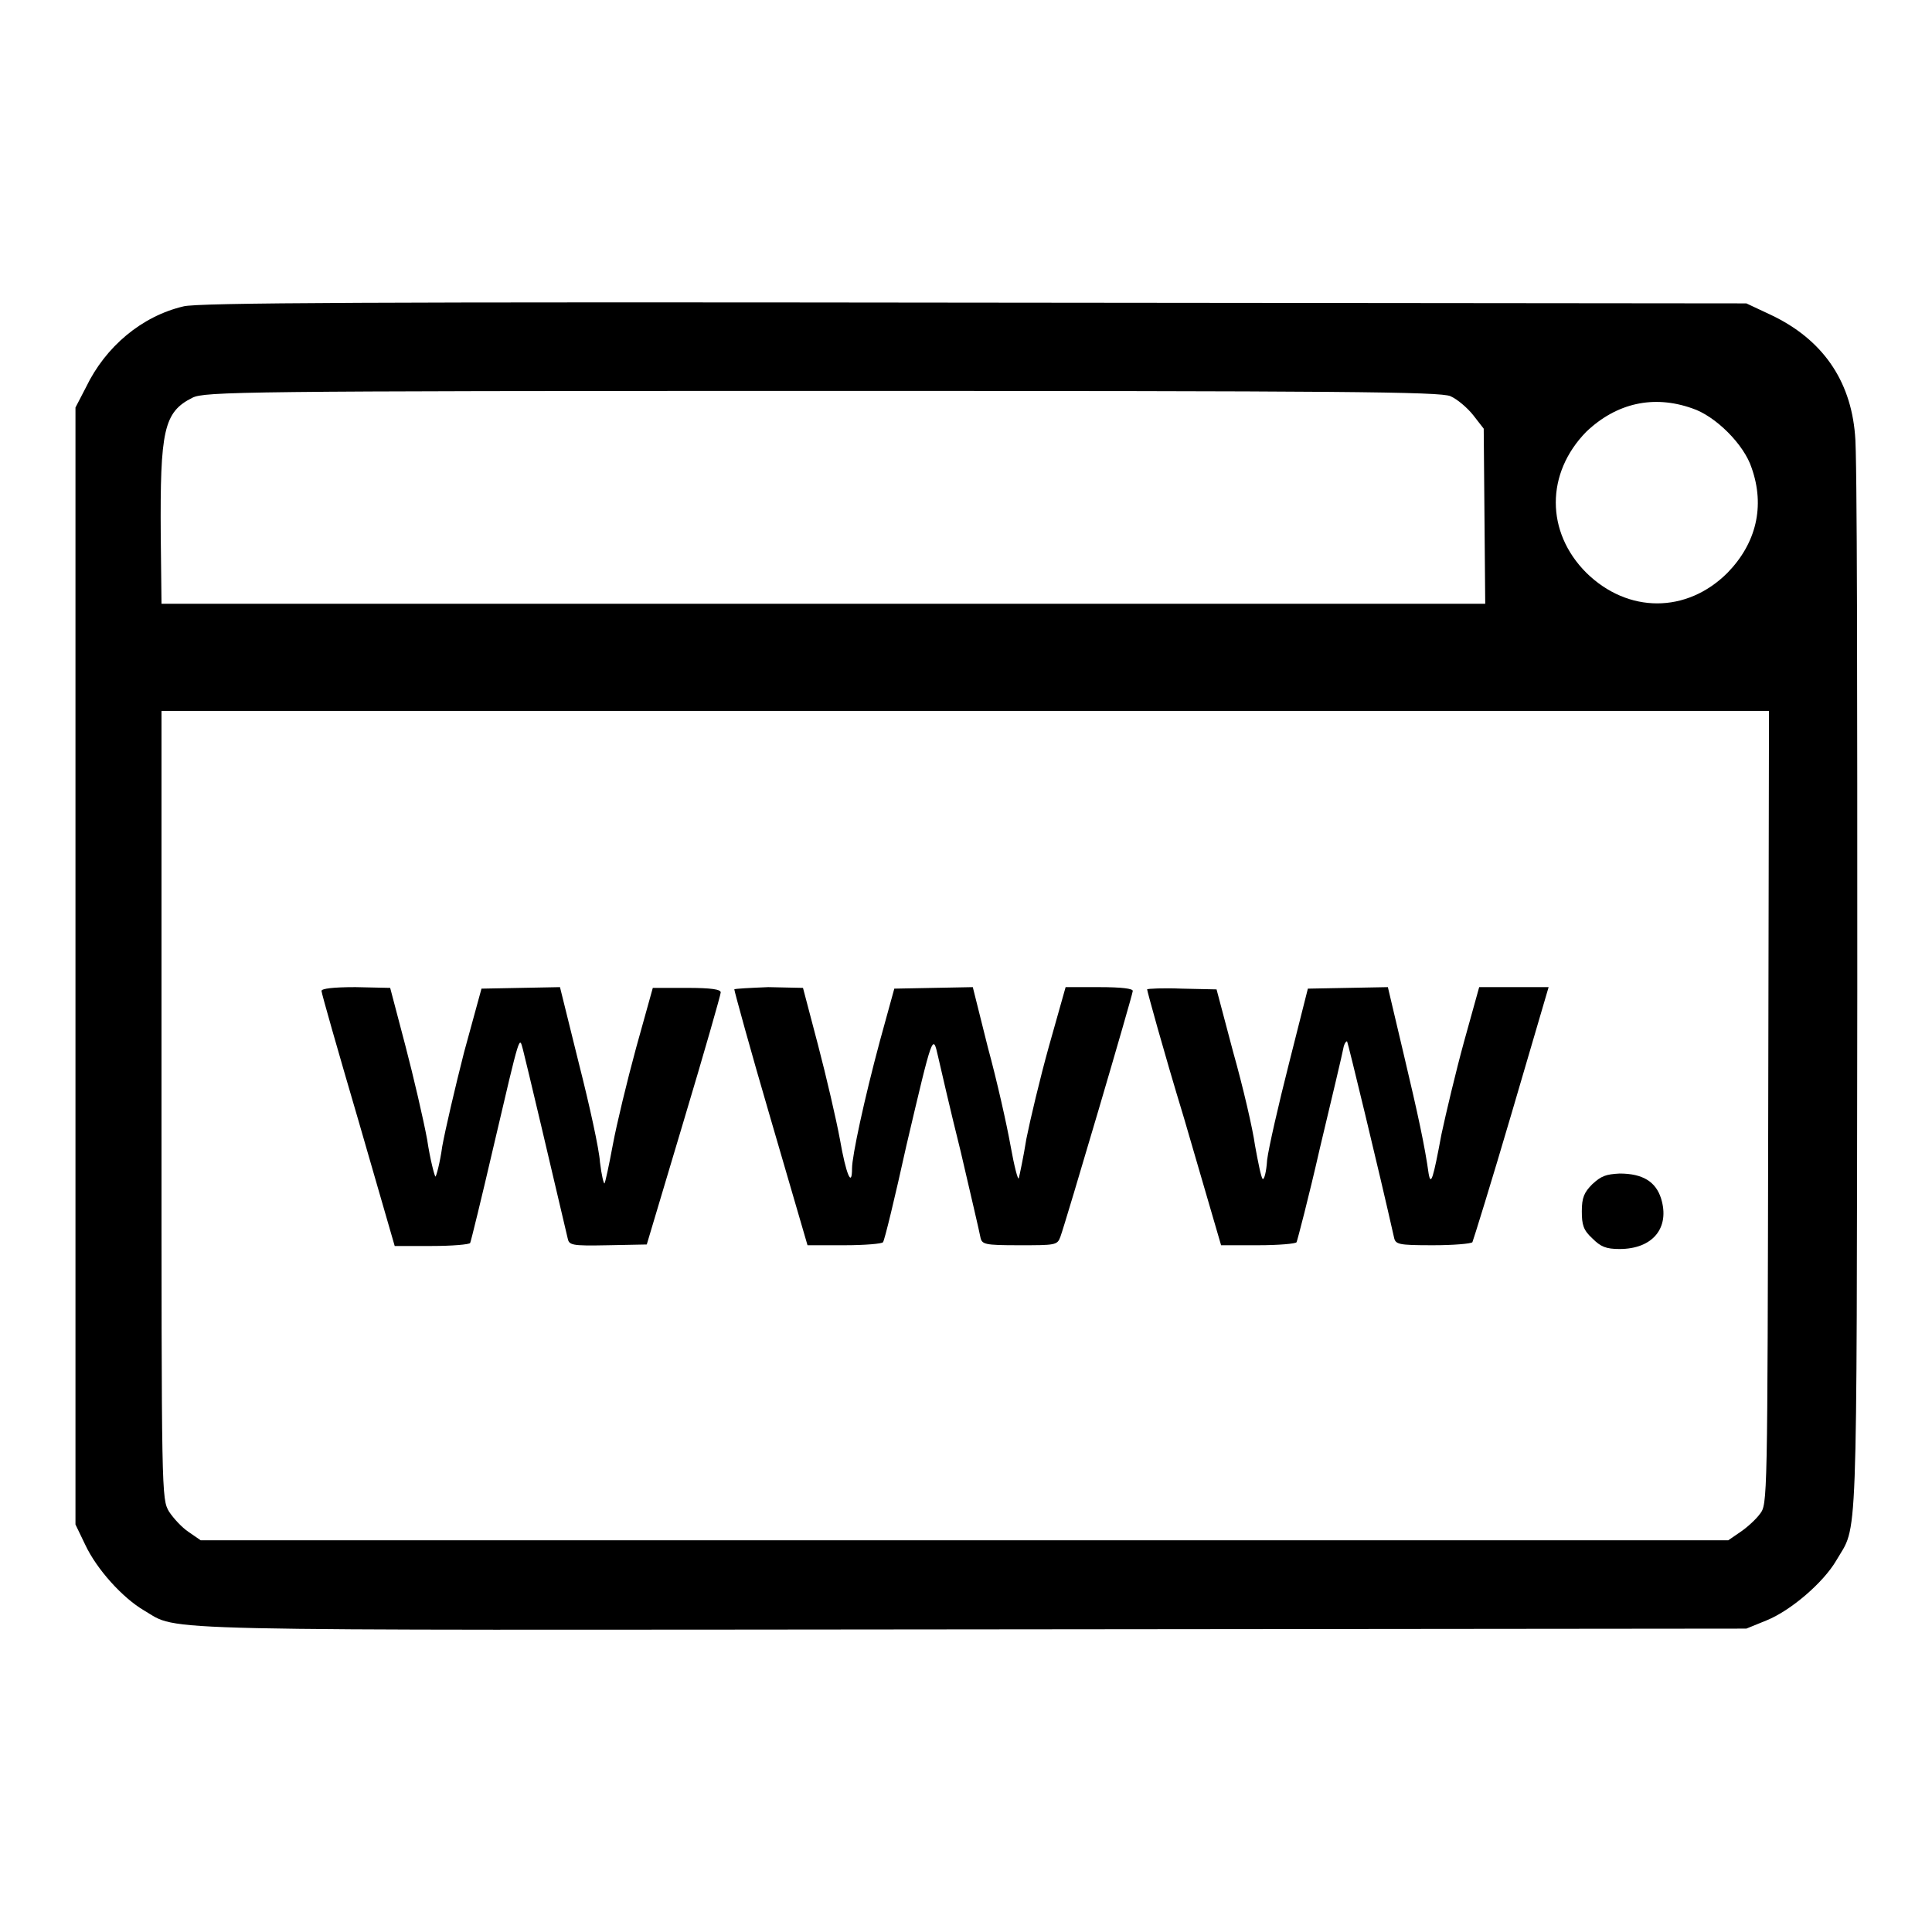 <?xml version="1.0" encoding="utf-8"?>
<!-- Svg Vector Icons : http://www.onlinewebfonts.com/icon -->
<!DOCTYPE svg PUBLIC "-//W3C//DTD SVG 1.1//EN" "http://www.w3.org/Graphics/SVG/1.1/DTD/svg11.dtd">
<svg version="1.1" xmlns="http://www.w3.org/2000/svg" xmlns:xlink="http://www.w3.org/1999/xlink" x="0px" y="0px" viewBox="0 0 256 256" enable-background="new 0 0 256 256" xml:space="preserve">
<g><g><g><path fill="#000000" d="M24.3,40.6c-5.5,1.3-10.3,5.3-12.9,10.7L10,54v74v74l1.3,2.7c1.5,3.2,4.9,7,7.8,8.7c4.8,2.8-1.6,2.6,110,2.5l102.3-0.1l2.7-1.1c3.2-1.3,7.5-5,9.2-7.9c2.9-5,2.7,0.4,2.8-75.7c0-38.2,0-71.3-0.3-73.5c-0.6-7.3-4.4-12.7-11.2-15.9l-3.2-1.5L129,40.1C49.7,40,26.1,40.1,24.3,40.6z M192.2,52.5c0.9,0.4,2.2,1.5,3,2.5l1.4,1.8l0.1,11.6l0.1,11.6h-87.7H21.4L21.3,71c-0.1-14,0.4-16.4,4.2-18.3c1.6-0.8,6.5-0.9,83.4-0.9C177.7,51.8,190.9,51.9,192.2,52.5z M224.2,54.1c3.1,1,6.9,4.8,7.9,7.9c1.8,5.1,0.6,10-3.2,13.9c-5.4,5.4-13.2,5.4-18.7,0c-5.4-5.4-5.4-13.2,0-18.7C214.2,53.4,219.1,52.3,224.2,54.1z M234.3,146.7c-0.1,52.5-0.1,52.6-1.1,53.9c-0.5,0.7-1.7,1.8-2.6,2.4l-1.6,1.1H127.8H26.6L25,203c-0.9-0.6-2-1.8-2.6-2.7c-1-1.7-1-2.1-1-53.9l0-52.2h106.5h106.5L234.3,146.7z"/><path fill="#000000" d="M42.6,131.3c0,0.3,2.2,8,4.9,17.2l4.8,16.6h4.9c2.7,0,5-0.2,5.1-0.4c0.1-0.2,1.5-5.9,3.1-12.8c3.6-15.4,3.4-14.6,3.9-12.8c0.3,1.1,4.2,17.6,5.9,24.9c0.2,1,0.4,1.1,5.4,1l5.1-0.1l4.9-16.4c2.7-9,4.9-16.7,4.9-17c0-0.4-1.2-0.6-4.5-0.6h-4.5l-2.2,7.9c-1.2,4.4-2.6,10.2-3.1,12.9c-0.5,2.7-1,5-1.1,5.1c-0.1,0.1-0.4-1.1-0.6-2.8c-0.1-1.7-1.4-7.6-2.8-13.1l-2.5-10.1l-5.2,0.1l-5.2,0.1l-2.3,8.4c-1.2,4.7-2.5,10.3-2.9,12.5c-0.3,2.2-0.8,4-0.9,4c-0.1,0-0.7-2.2-1.1-4.9c-0.5-2.7-1.8-8.3-2.9-12.5l-2-7.6l-4.6-0.1C44.1,130.8,42.6,131,42.6,131.3z"/><path fill="#000000" d="M97.3,131.1c0,0.2,2.1,7.9,4.8,17.1l4.9,16.8h4.9c2.7,0,5-0.2,5.1-0.4c0.2-0.2,1.6-6,3.1-12.8c3.5-14.9,3.5-14.9,4.2-11.8c0.3,1.3,1.6,7,3,12.6c1.3,5.6,2.5,10.7,2.6,11.3c0.2,1,0.5,1.1,5.2,1.1s5,0,5.4-1.1c0.7-1.9,9.6-32.1,9.6-32.6c0-0.3-1.4-0.5-4.5-0.5h-4.4l-2.2,7.8c-1.2,4.3-2.5,9.8-3,12.3c-0.4,2.5-0.9,4.8-1,5.2c-0.1,0.4-0.6-1.5-1.1-4.3s-1.8-8.6-3-13l-2-8l-5.2,0.1l-5.2,0.1l-1.9,6.9c-2.1,7.8-3.7,15.3-3.7,16.9c0,2.7-0.8,0.8-1.6-3.8c-0.5-2.7-1.8-8.3-2.9-12.5l-2-7.6l-4.6-0.1C99.4,130.9,97.3,131,97.3,131.1z"/><path fill="#000000" d="M152,131.1c0,0.2,2.1,7.9,4.9,17.1l4.9,16.8h4.9c2.7,0,5-0.2,5.1-0.4c0.1-0.2,1.6-5.9,3.1-12.5c1.6-6.7,3-12.6,3.1-13.2c0.1-0.6,0.4-1,0.5-0.9c0.1,0.1,4.2,17,6.2,25.9c0.2,1,0.5,1.1,5.2,1.1c2.7,0,5-0.2,5.2-0.4c0.1-0.2,2.5-7.9,5.2-17.1l4.9-16.7h-4.6H196l-2,7.2c-1.1,4-2.4,9.5-3,12.3c-1.1,5.9-1.4,6.9-1.7,5.2c-0.5-3.6-1.4-7.8-3.3-15.8l-2.1-8.9l-5.3,0.1l-5.3,0.1l-2.5,9.9c-1.4,5.5-2.7,11.2-2.9,12.8c-0.1,1.6-0.4,2.7-0.6,2.5c-0.2-0.2-0.6-2.2-1-4.4c-0.3-2.2-1.6-7.8-2.9-12.4l-2.2-8.3l-4.6-0.1C154.1,130.9,152,131,152,131.1z"/><path fill="#000000" d="M211,156.9c-1.1,1.1-1.4,1.8-1.4,3.6s0.2,2.5,1.4,3.6c1.1,1.1,1.8,1.4,3.6,1.4c4.4,0,6.7-2.8,5.5-6.7c-0.7-2.2-2.4-3.3-5.5-3.3C212.8,155.6,212.2,155.8,211,156.9z"/></g></g></g>
</svg>
